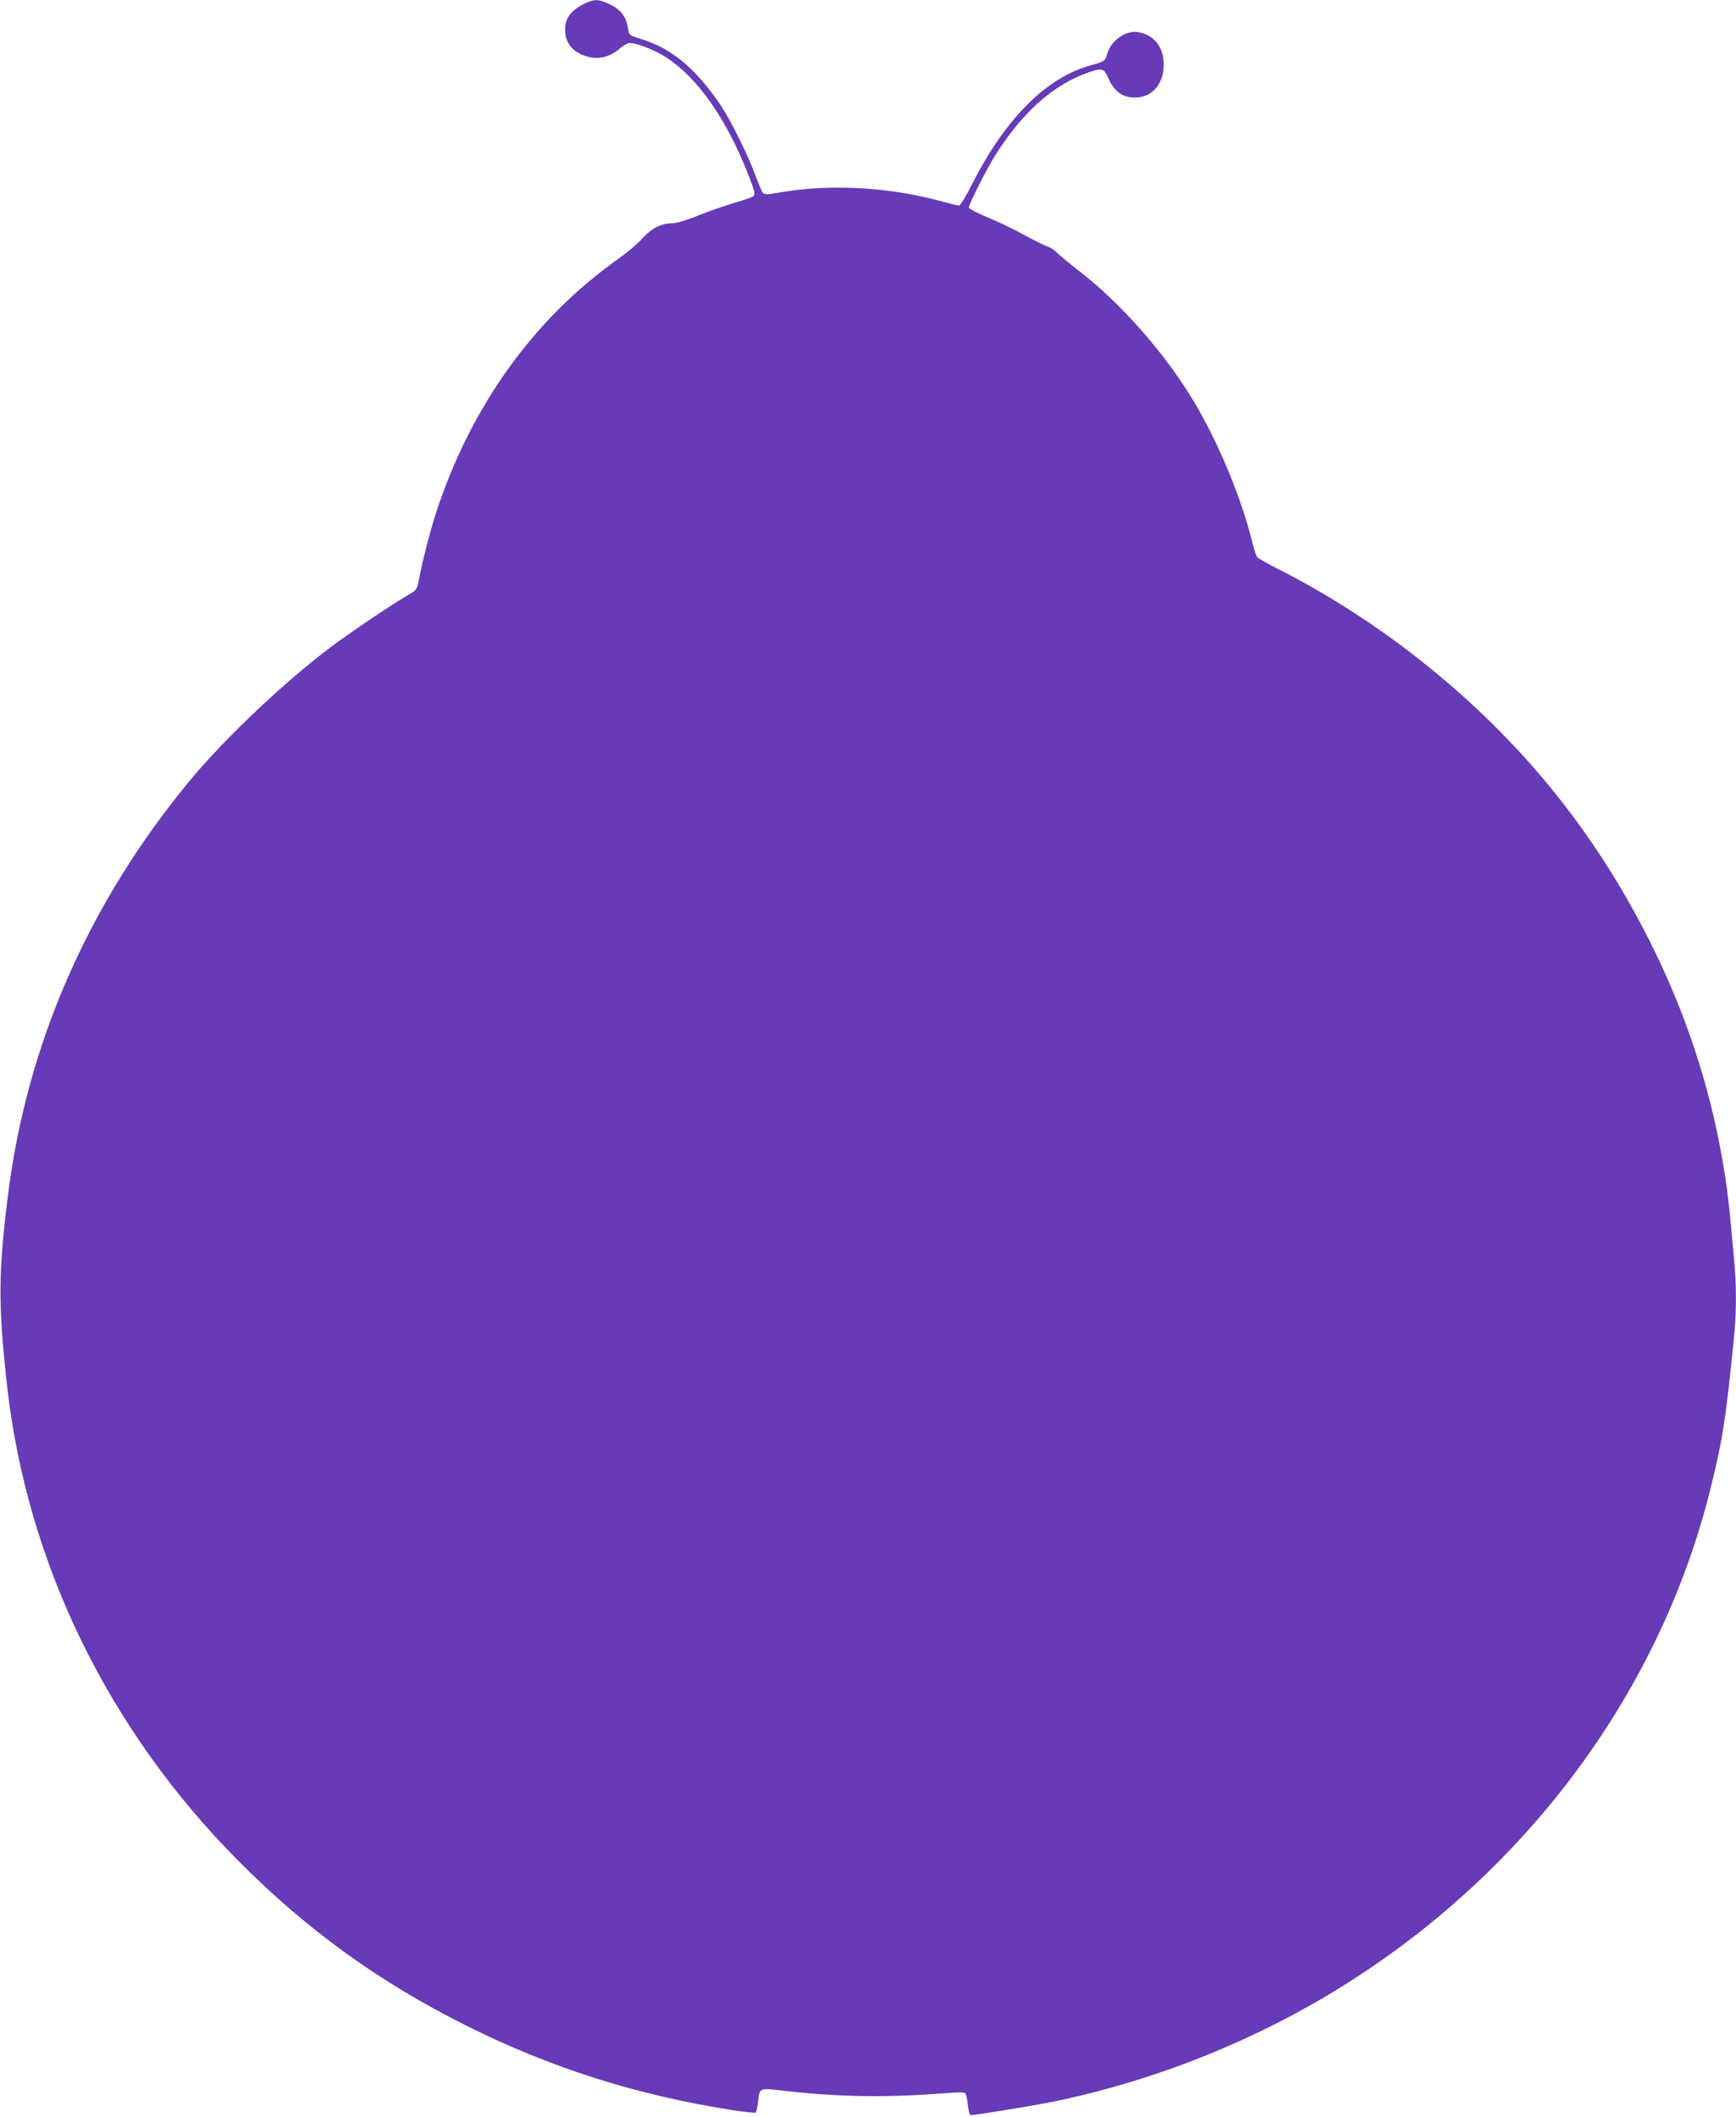 <?xml version="1.0" standalone="no"?>
<!DOCTYPE svg PUBLIC "-//W3C//DTD SVG 20010904//EN"
 "http://www.w3.org/TR/2001/REC-SVG-20010904/DTD/svg10.dtd">
<svg version="1.0" xmlns="http://www.w3.org/2000/svg"
 width="1050pt" height="1280pt" viewBox="0 0 1050 1280"
 preserveAspectRatio="xMidYMid meet">
<g transform="translate(0,1280) scale(0.1,-0.1)"
fill="#673ab7" stroke="none">
<path d="M3520 12770 c-72 -39 -102 -84 -102 -149 0 -77 41 -132 121 -159 75
-26 148 -10 213 47 20 17 45 31 56 31 45 0 154 -43 223 -88 192 -126 364 -373
496 -711 37 -94 42 -116 31 -126 -7 -7 -56 -25 -108 -39 -52 -15 -151 -49
-219 -76 -70 -29 -140 -50 -160 -50 -71 0 -127 -28 -184 -90 -29 -33 -96 -89
-148 -126 -511 -361 -893 -894 -1103 -1539 -36 -113 -75 -264 -96 -370 -17
-91 -18 -92 -68 -121 -100 -58 -340 -219 -466 -313 -278 -208 -634 -544 -845
-796 -622 -746 -1002 -1609 -1115 -2540 -56 -459 -57 -640 -5 -1119 118 -1081
610 -2094 1404 -2892 416 -418 853 -733 1385 -998 511 -254 1024 -416 1600
-506 72 -11 135 -18 140 -15 4 3 11 31 15 63 10 90 2 87 166 68 330 -37 603
-41 948 -15 103 8 136 8 141 -1 4 -7 11 -39 14 -71 4 -33 11 -59 17 -59 32 0
377 56 499 81 619 127 1232 373 1765 708 1116 701 1916 1789 2215 3016 70 282
91 423 139 910 14 140 14 306 0 454 -30 337 -42 438 -69 594 -80 467 -225 905
-445 1342 -362 719 -859 1306 -1521 1797 -227 168 -489 330 -725 448 -63 32
-120 64 -126 72 -5 7 -18 45 -27 83 -63 259 -195 582 -339 830 -172 297 -450
617 -717 822 -58 45 -116 93 -129 107 -13 14 -40 31 -59 37 -20 7 -82 38 -139
69 -57 32 -155 79 -218 105 -63 26 -115 53 -115 60 0 18 101 220 150 300 156
254 342 428 540 504 112 44 126 42 151 -16 36 -85 87 -123 164 -123 110 0 182
92 173 220 -7 96 -65 161 -156 176 -76 12 -167 -55 -187 -138 -9 -35 -18 -41
-94 -62 -270 -72 -520 -322 -721 -719 -42 -83 -72 -131 -81 -130 -8 0 -66 15
-129 32 -311 82 -662 99 -960 46 -67 -12 -87 -12 -95 -2 -6 6 -26 53 -44 102
-44 121 -149 333 -209 424 -152 226 -299 349 -487 406 -69 21 -70 22 -76 61
-11 78 -49 123 -133 158 -54 23 -83 20 -146 -14z"/>
</g>
</svg>
